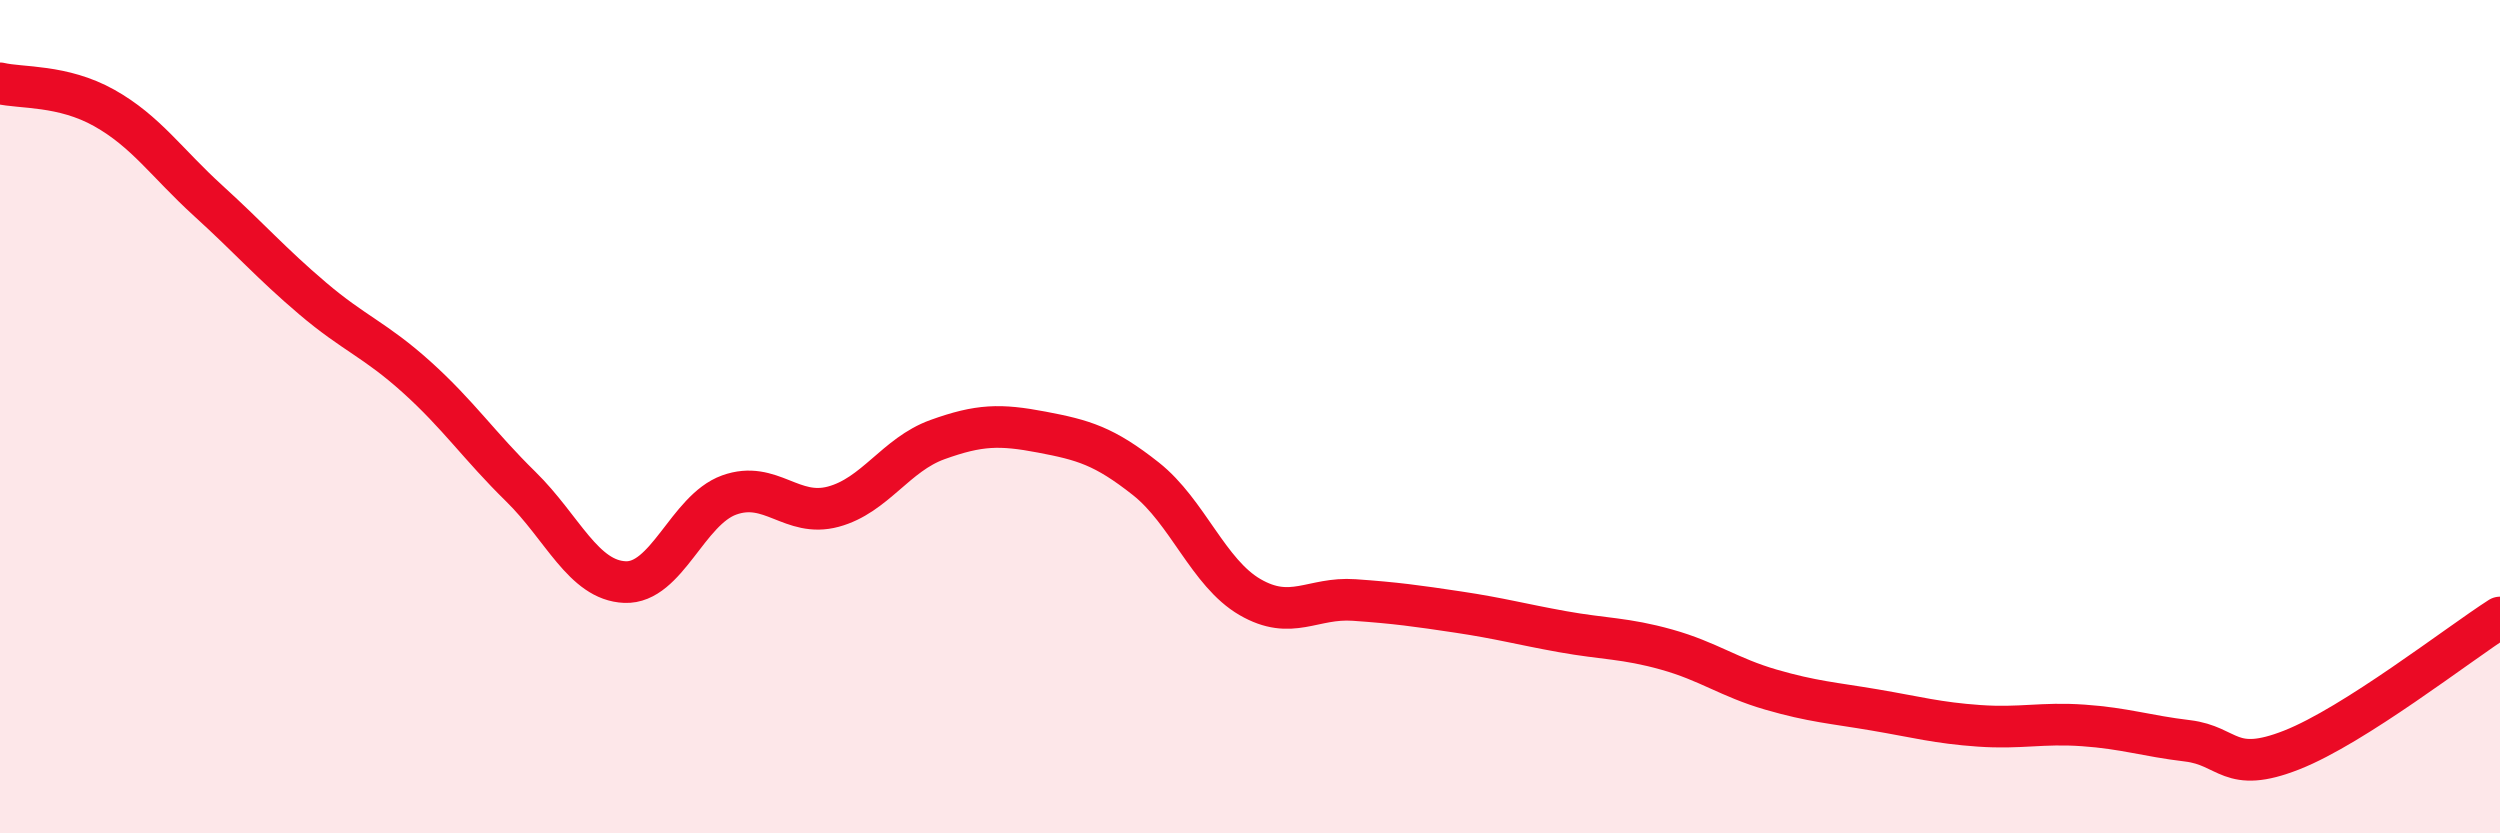 
    <svg width="60" height="20" viewBox="0 0 60 20" xmlns="http://www.w3.org/2000/svg">
      <path
        d="M 0,2 C 0.5,2.12 1.5,2.03 2.5,2.59 C 3.5,3.15 4,3.91 5,4.82 C 6,5.73 6.5,6.31 7.5,7.16 C 8.5,8.01 9,8.15 10,9.05 C 11,9.95 11.5,10.7 12.5,11.68 C 13.5,12.66 14,13.93 15,13.97 C 16,14.01 16.5,12.24 17.5,11.88 C 18.5,11.52 19,12.43 20,12.16 C 21,11.89 21.5,10.91 22.5,10.55 C 23.5,10.19 24,10.18 25,10.37 C 26,10.56 26.5,10.7 27.5,11.49 C 28.5,12.28 29,13.75 30,14.33 C 31,14.91 31.5,14.33 32.5,14.4 C 33.5,14.47 34,14.54 35,14.69 C 36,14.84 36.5,14.98 37.5,15.16 C 38.5,15.34 39,15.31 40,15.59 C 41,15.87 41.5,16.26 42.5,16.55 C 43.5,16.84 44,16.87 45,17.04 C 46,17.21 46.5,17.35 47.5,17.42 C 48.5,17.49 49,17.34 50,17.41 C 51,17.48 51.5,17.66 52.5,17.78 C 53.5,17.9 53.5,18.59 55,18 C 56.5,17.41 59,15.46 60,14.82L60 20L0 20Z"
        fill="#EB0A25"
        opacity="0.1"
        stroke-linecap="round"
        stroke-linejoin="round"
      />
      <path
        d="M 0,2 C 0.5,2.12 1.5,2.03 2.5,2.59 C 3.5,3.15 4,3.91 5,4.82 C 6,5.73 6.5,6.31 7.5,7.16 C 8.5,8.01 9,8.15 10,9.05 C 11,9.95 11.5,10.7 12.5,11.68 C 13.5,12.66 14,13.93 15,13.97 C 16,14.01 16.5,12.24 17.5,11.88 C 18.5,11.52 19,12.43 20,12.16 C 21,11.89 21.5,10.91 22.5,10.55 C 23.5,10.19 24,10.18 25,10.37 C 26,10.56 26.5,10.7 27.5,11.49 C 28.5,12.28 29,13.75 30,14.33 C 31,14.91 31.5,14.33 32.5,14.4 C 33.5,14.47 34,14.54 35,14.69 C 36,14.84 36.5,14.98 37.5,15.16 C 38.5,15.34 39,15.31 40,15.59 C 41,15.87 41.5,16.26 42.5,16.55 C 43.5,16.84 44,16.87 45,17.04 C 46,17.21 46.5,17.35 47.5,17.42 C 48.5,17.49 49,17.34 50,17.41 C 51,17.48 51.5,17.66 52.5,17.78 C 53.5,17.9 53.5,18.59 55,18 C 56.5,17.41 59,15.46 60,14.82"
        stroke="#EB0A25"
        stroke-width="1"
        fill="none"
        stroke-linecap="round"
        stroke-linejoin="round"
      />
    </svg>
  